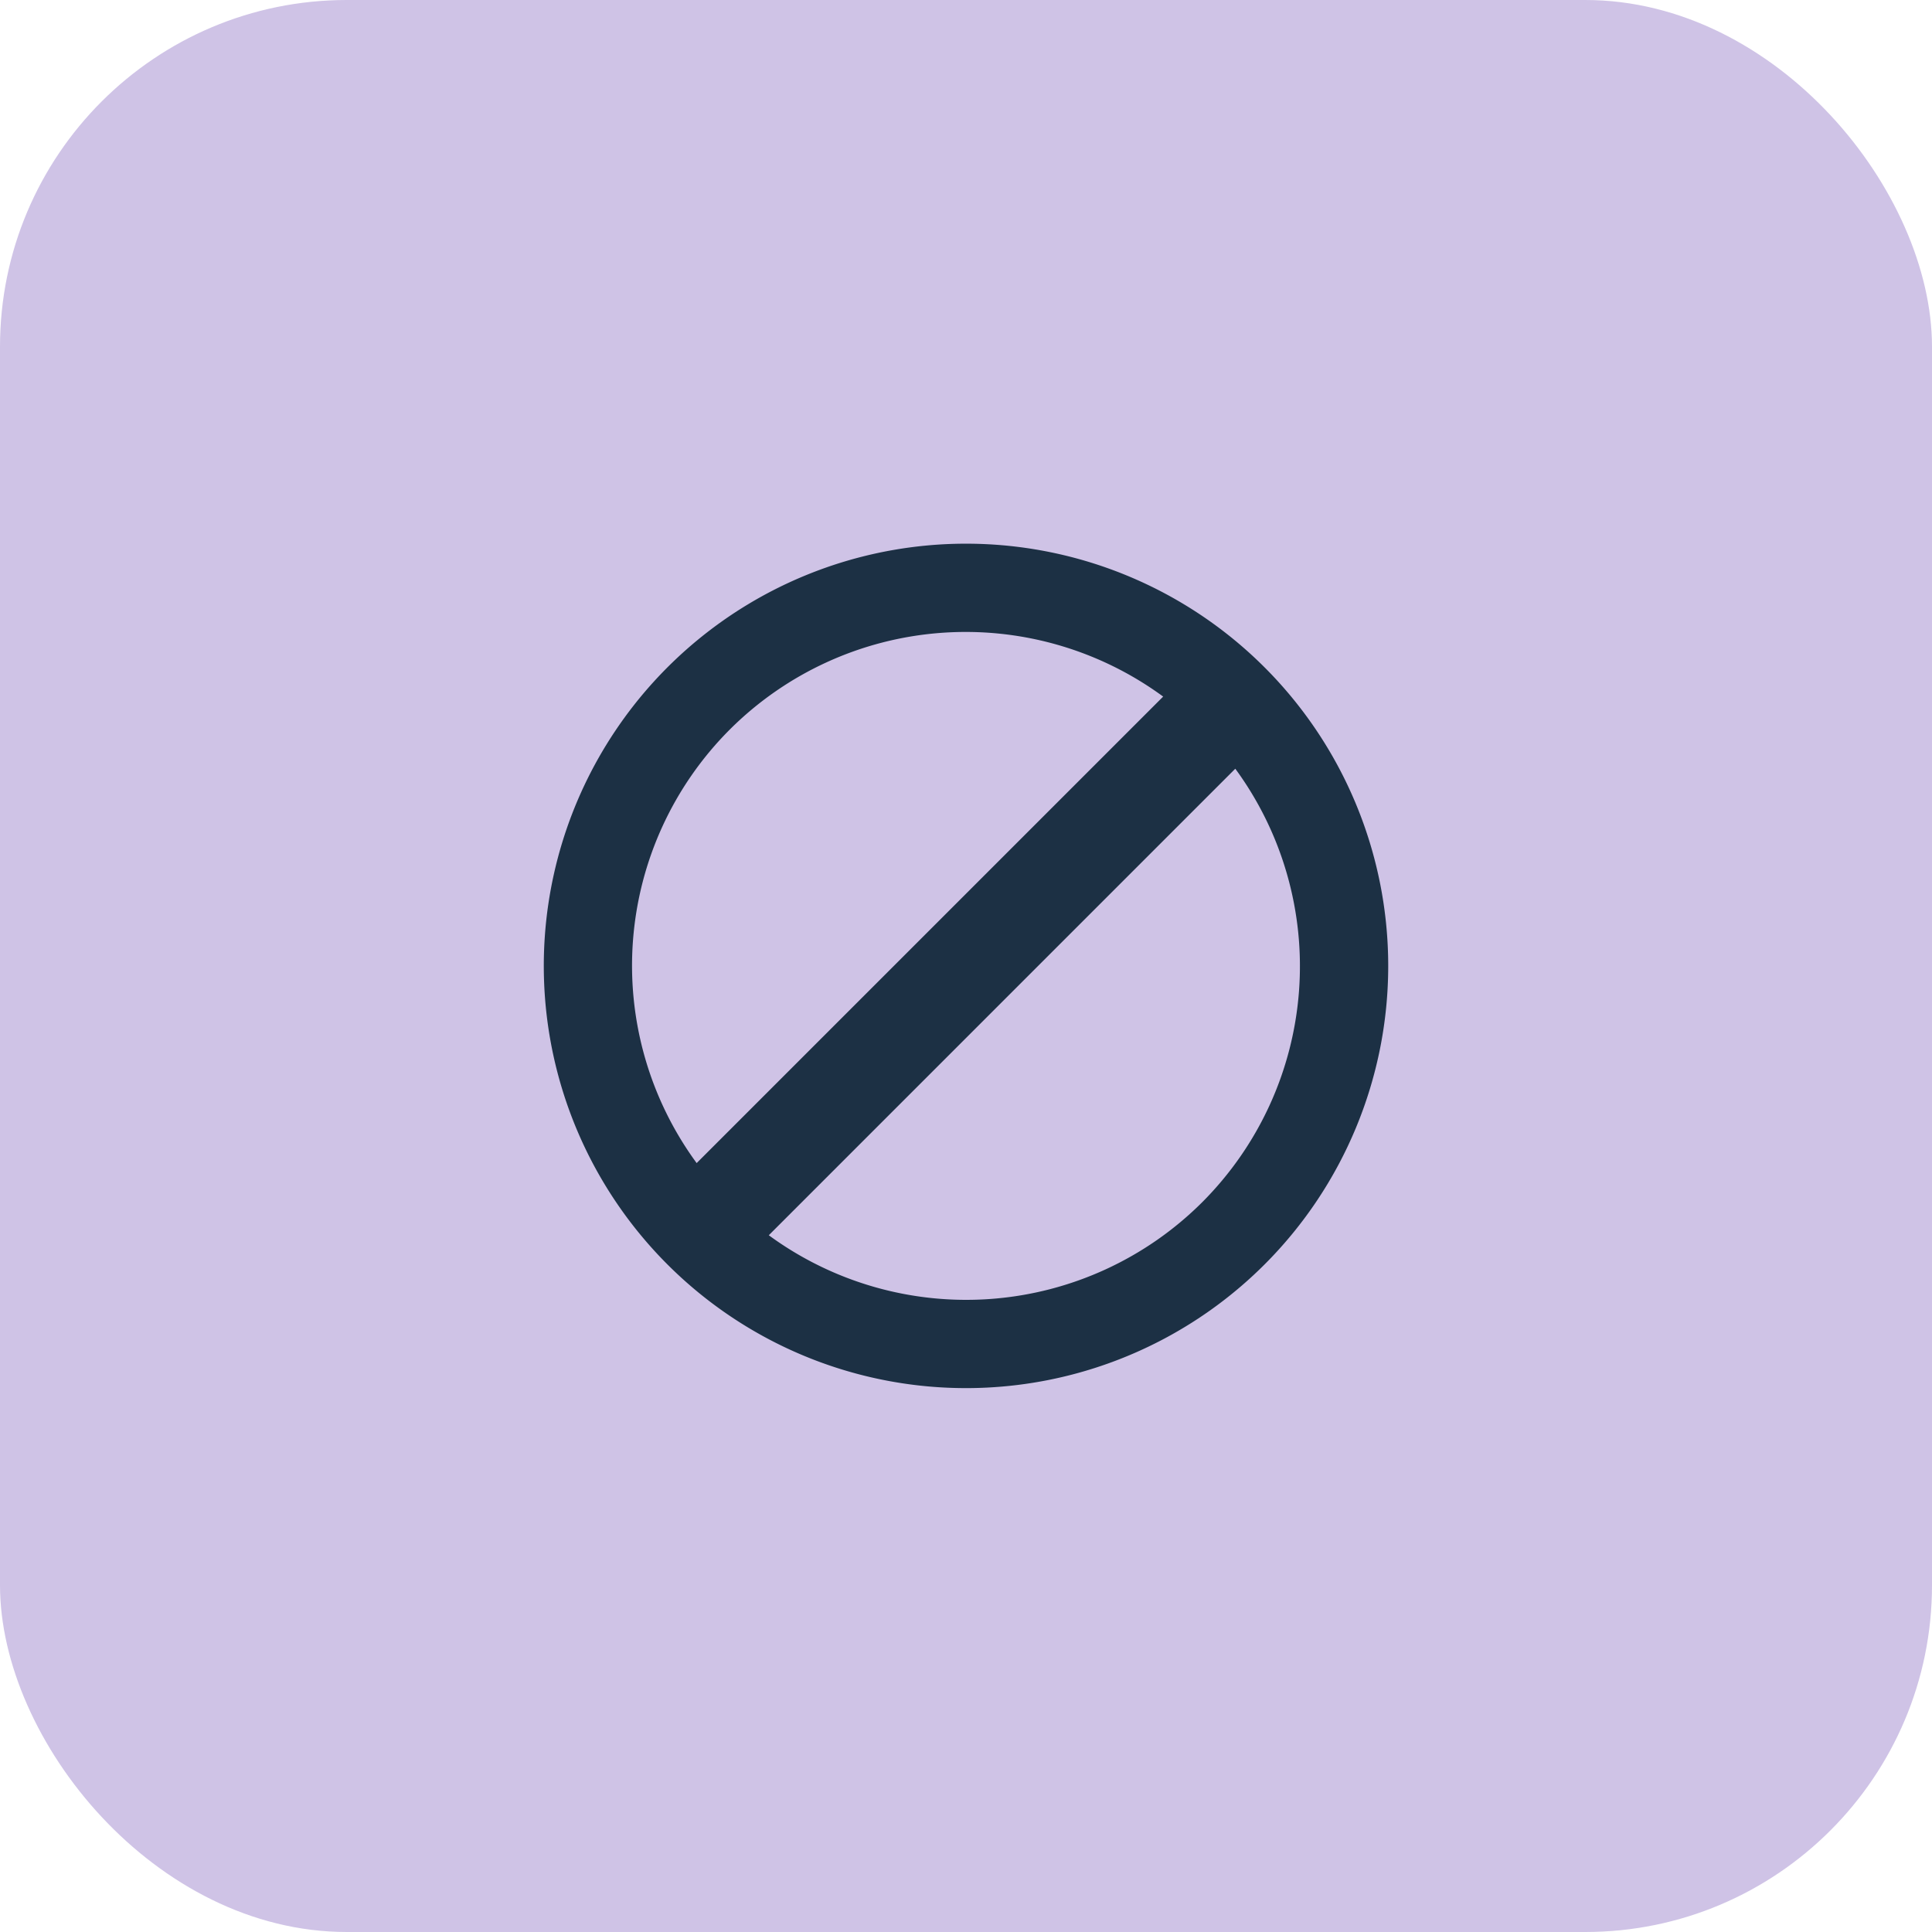 <?xml version="1.0" encoding="UTF-8"?> <svg xmlns="http://www.w3.org/2000/svg" width="78" height="78" viewBox="0 0 78 78"><g id="icon_no" transform="translate(-397 -124)"><g id="icn_family" transform="translate(6 -1604.999)"><g id="icn_dispatch" transform="translate(391 1728.999)"><rect id="Rectangle_46" data-name="Rectangle 46" width="78" height="78" rx="14" fill="#cfc3e6"></rect><path id="noun_Stop_1320641" d="M34.1,9.992a17.046,17.046,0,1,0,0,24.106A17.047,17.047,0,0,0,34.1,9.992ZM12.506,12.506a13.482,13.482,0,0,1,17.5-1.334L11.172,30.006A13.484,13.484,0,0,1,12.506,12.506ZM31.584,31.584a13.484,13.484,0,0,1-17.5,1.335L32.918,14.084A13.482,13.482,0,0,1,31.584,31.584Z" transform="translate(16.954 16.951)" fill="#1c3044"></path></g></g></g></svg> 